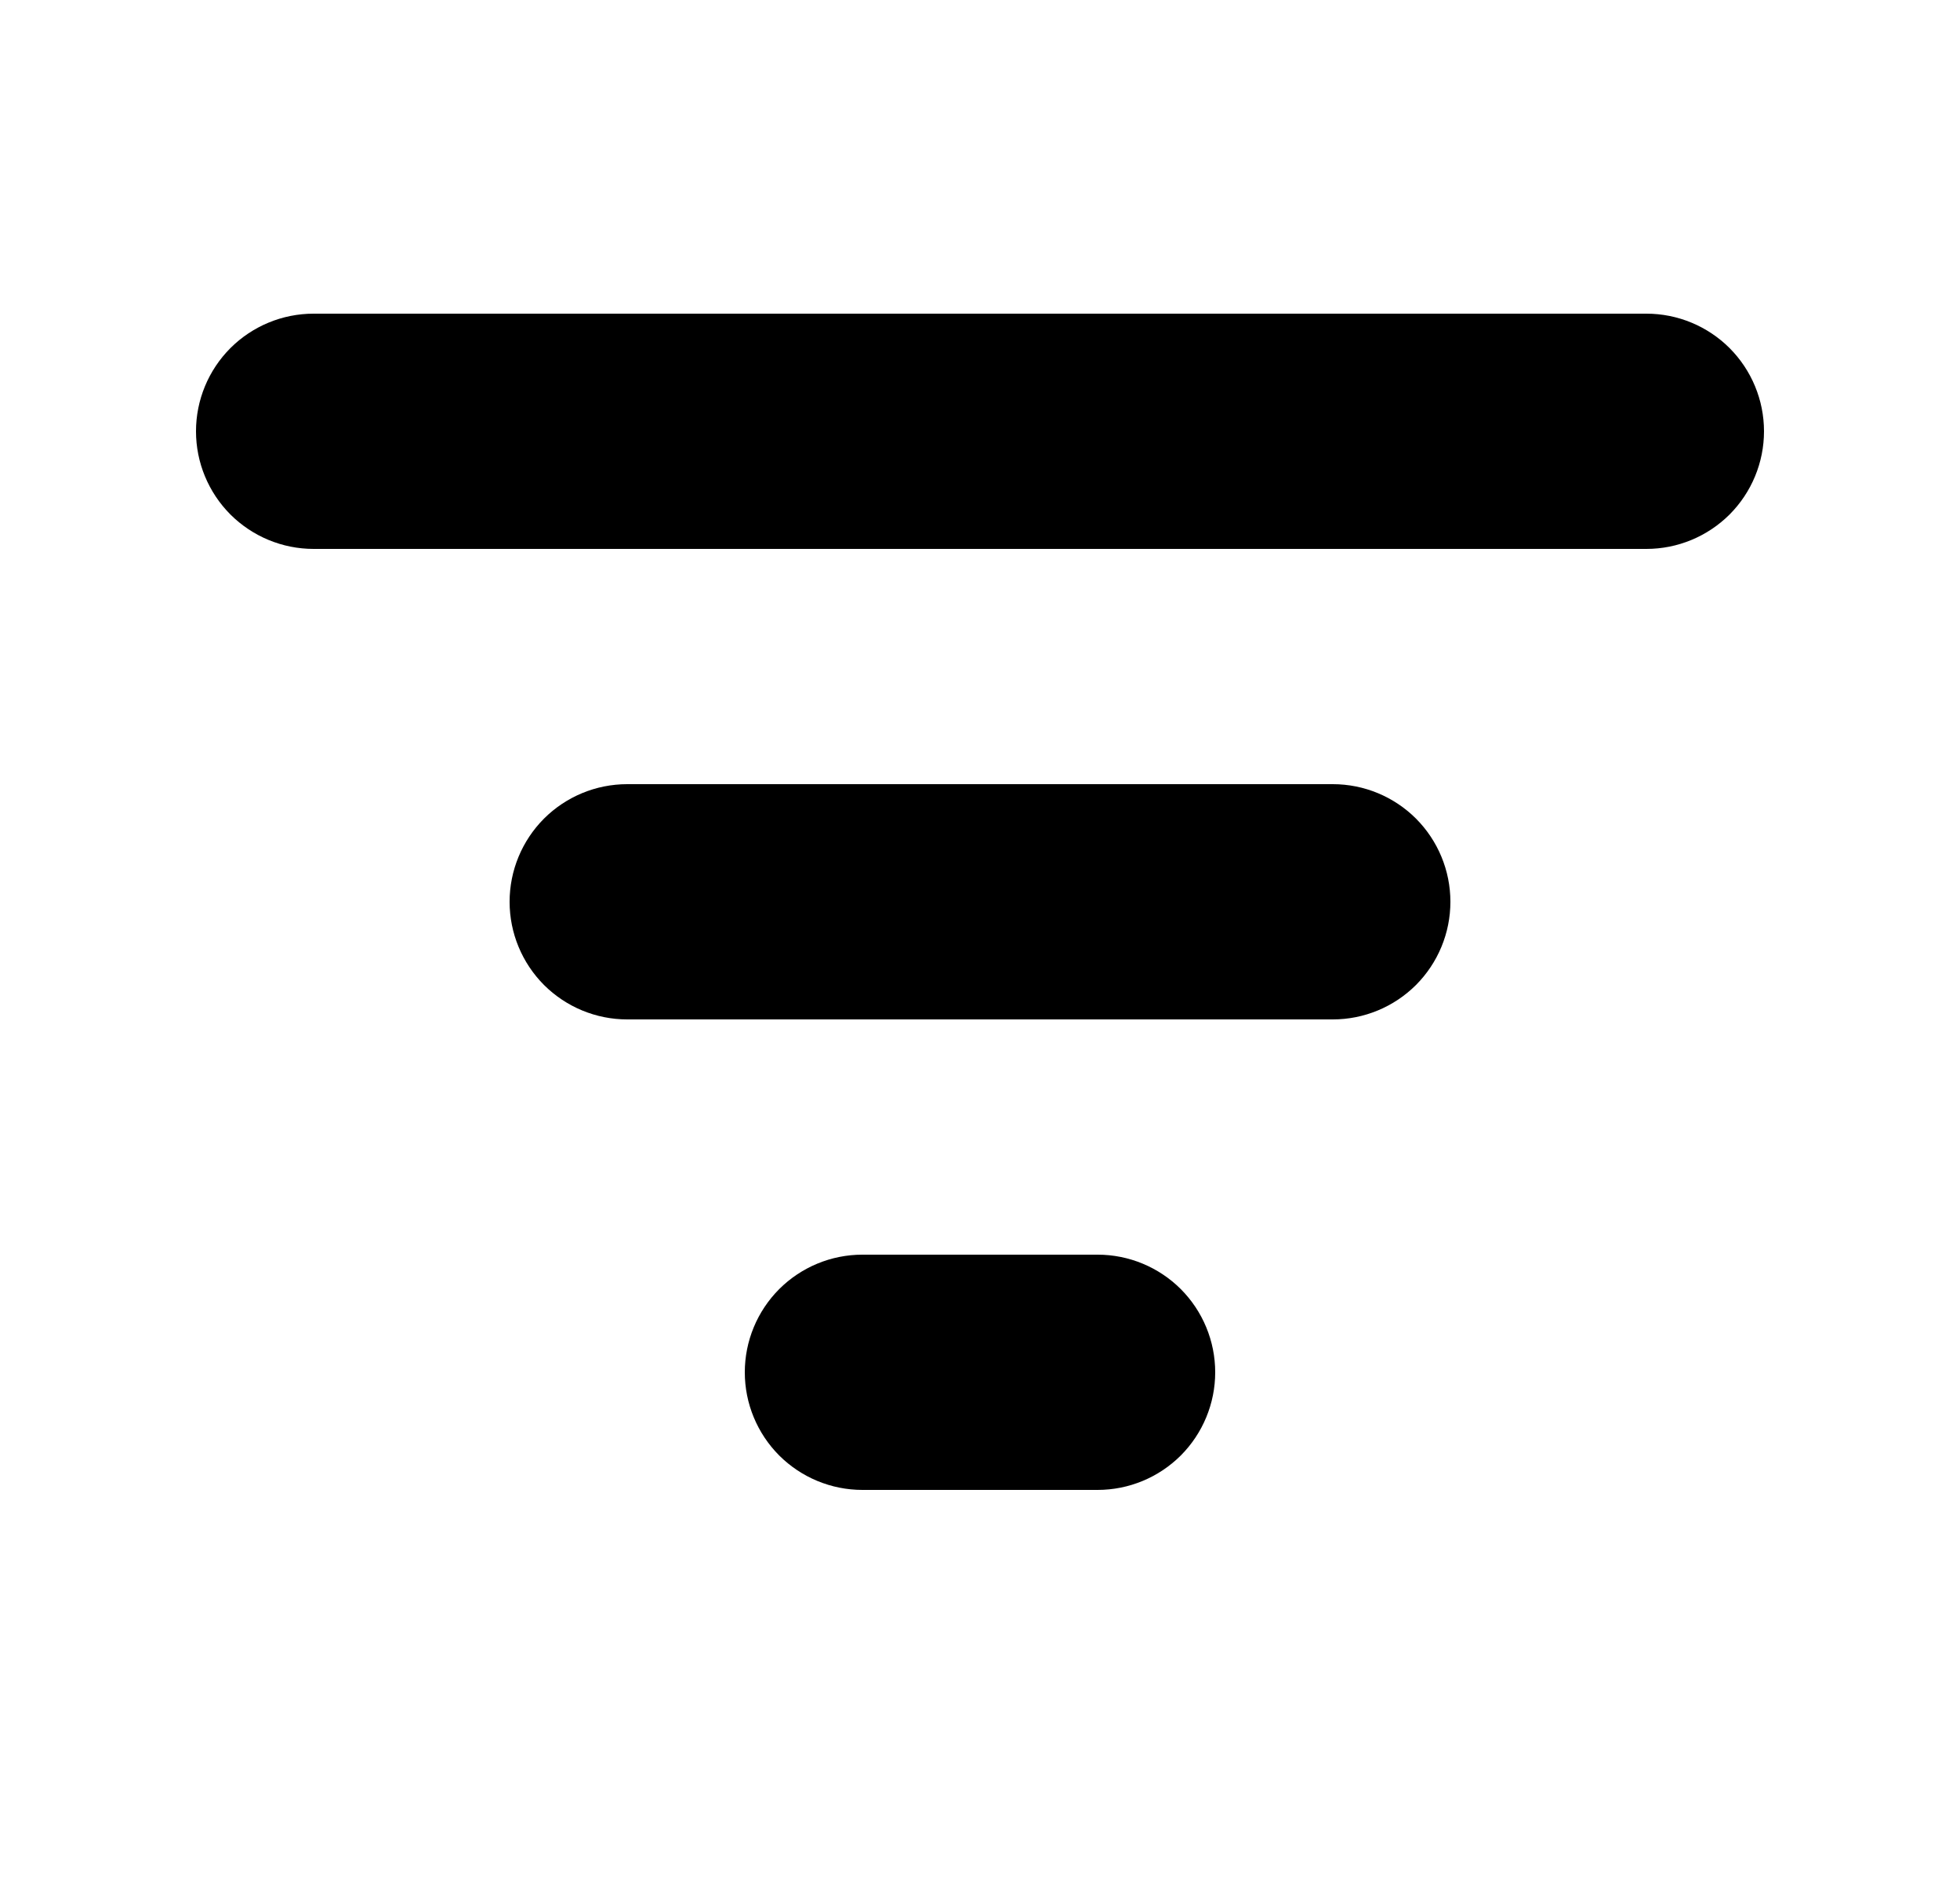 <svg width="25" height="24" viewBox="0 0 25 24" fill="none" xmlns="http://www.w3.org/2000/svg">
<path d="M2.5 5.5C2.5 5.102 2.658 4.721 2.939 4.439C3.221 4.158 3.602 4 4 4H21C21.398 4 21.779 4.158 22.061 4.439C22.342 4.721 22.5 5.102 22.5 5.5C22.5 5.898 22.342 6.279 22.061 6.561C21.779 6.842 21.398 7 21 7H4C3.602 7 3.221 6.842 2.939 6.561C2.658 6.279 2.5 5.898 2.5 5.5ZM6.5 11.5C6.5 11.102 6.658 10.721 6.939 10.439C7.221 10.158 7.602 10 8 10H17C17.398 10 17.779 10.158 18.061 10.439C18.342 10.721 18.5 11.102 18.5 11.5C18.5 11.898 18.342 12.279 18.061 12.561C17.779 12.842 17.398 13 17 13H8C7.602 13 7.221 12.842 6.939 12.561C6.658 12.279 6.5 11.898 6.5 11.5ZM11 16C10.602 16 10.221 16.158 9.939 16.439C9.658 16.721 9.5 17.102 9.5 17.5C9.5 17.898 9.658 18.279 9.939 18.561C10.221 18.842 10.602 19 11 19H14C14.398 19 14.779 18.842 15.061 18.561C15.342 18.279 15.5 17.898 15.5 17.5C15.5 17.102 15.342 16.721 15.061 16.439C14.779 16.158 14.398 16 14 16H11Z" fill="black"/>
</svg>
